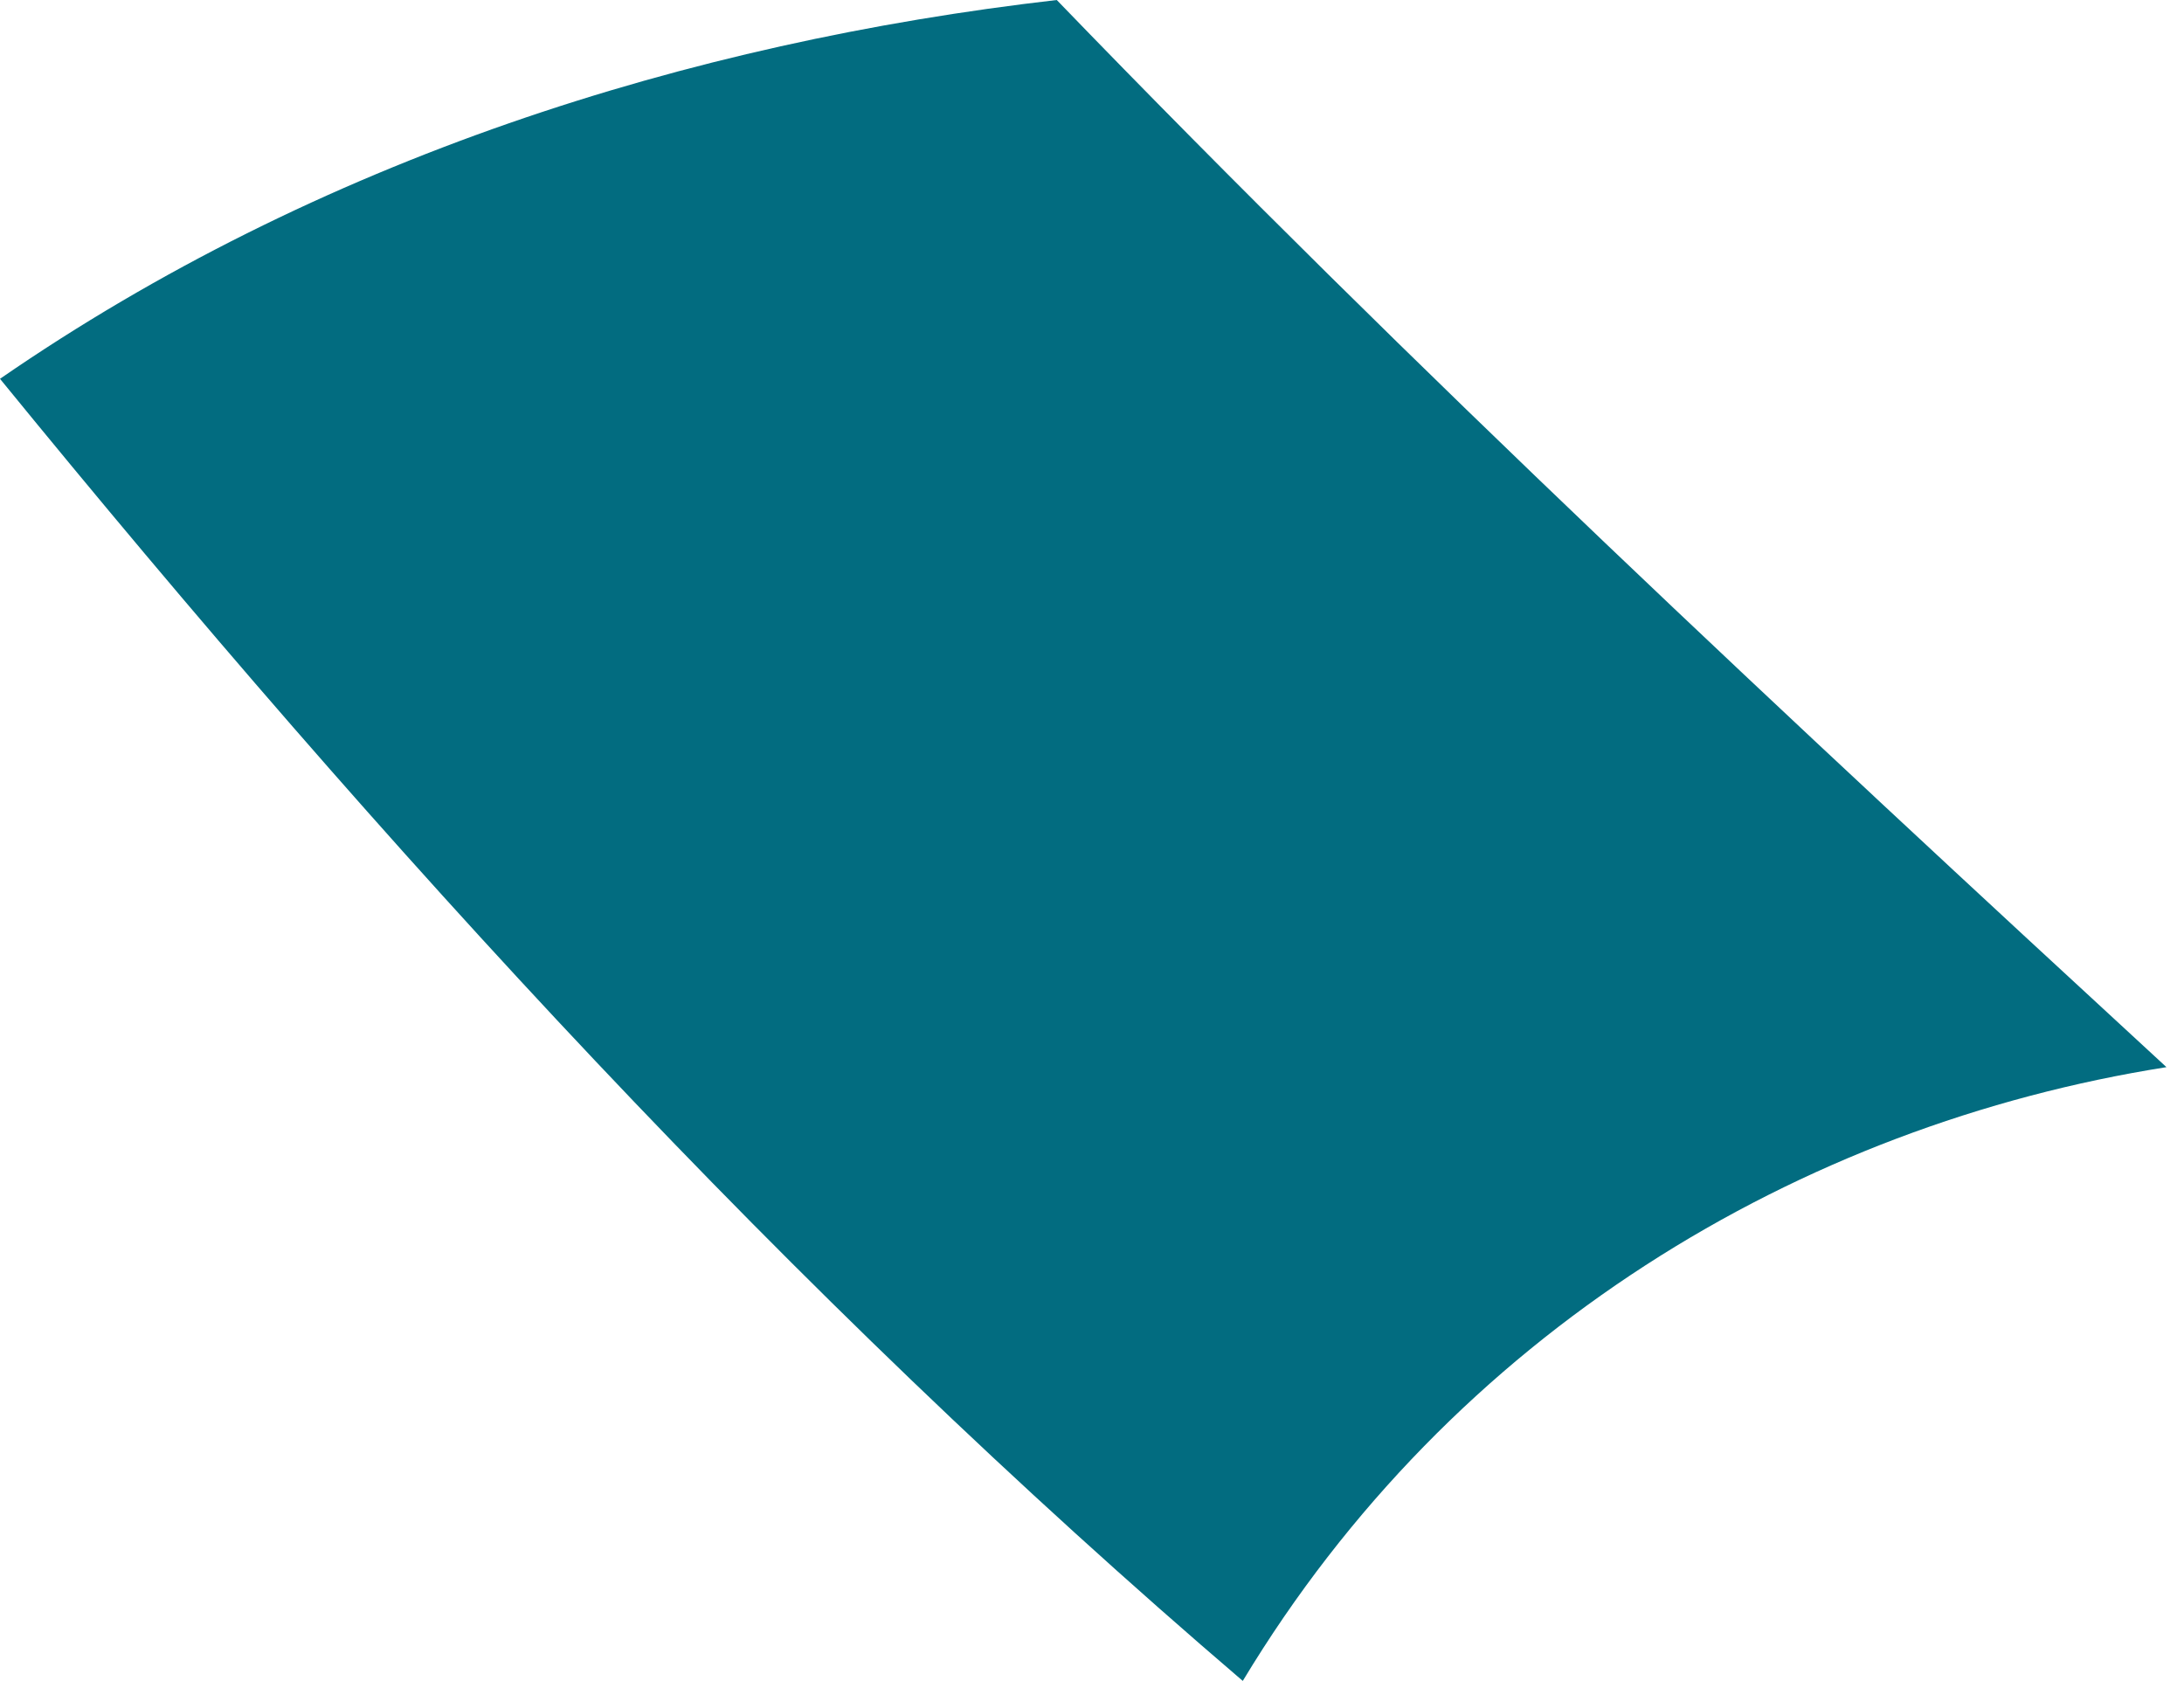 <?xml version="1.0" encoding="utf-8"?>
<svg xmlns="http://www.w3.org/2000/svg" fill="none" height="100%" overflow="visible" preserveAspectRatio="none" style="display: block;" viewBox="0 0 110 85" width="100%">
<path d="M109.116 53.742C90.618 56.664 73.165 67.117 62.594 84.651C39.769 65.13 19.355 42.806 0 19.077C15.975 8.058 34.646 2.135 53.225 0C71.294 18.709 90.126 36.244 109.116 53.741" fill="#026C80" id="Trazado 22231"/>
</svg>